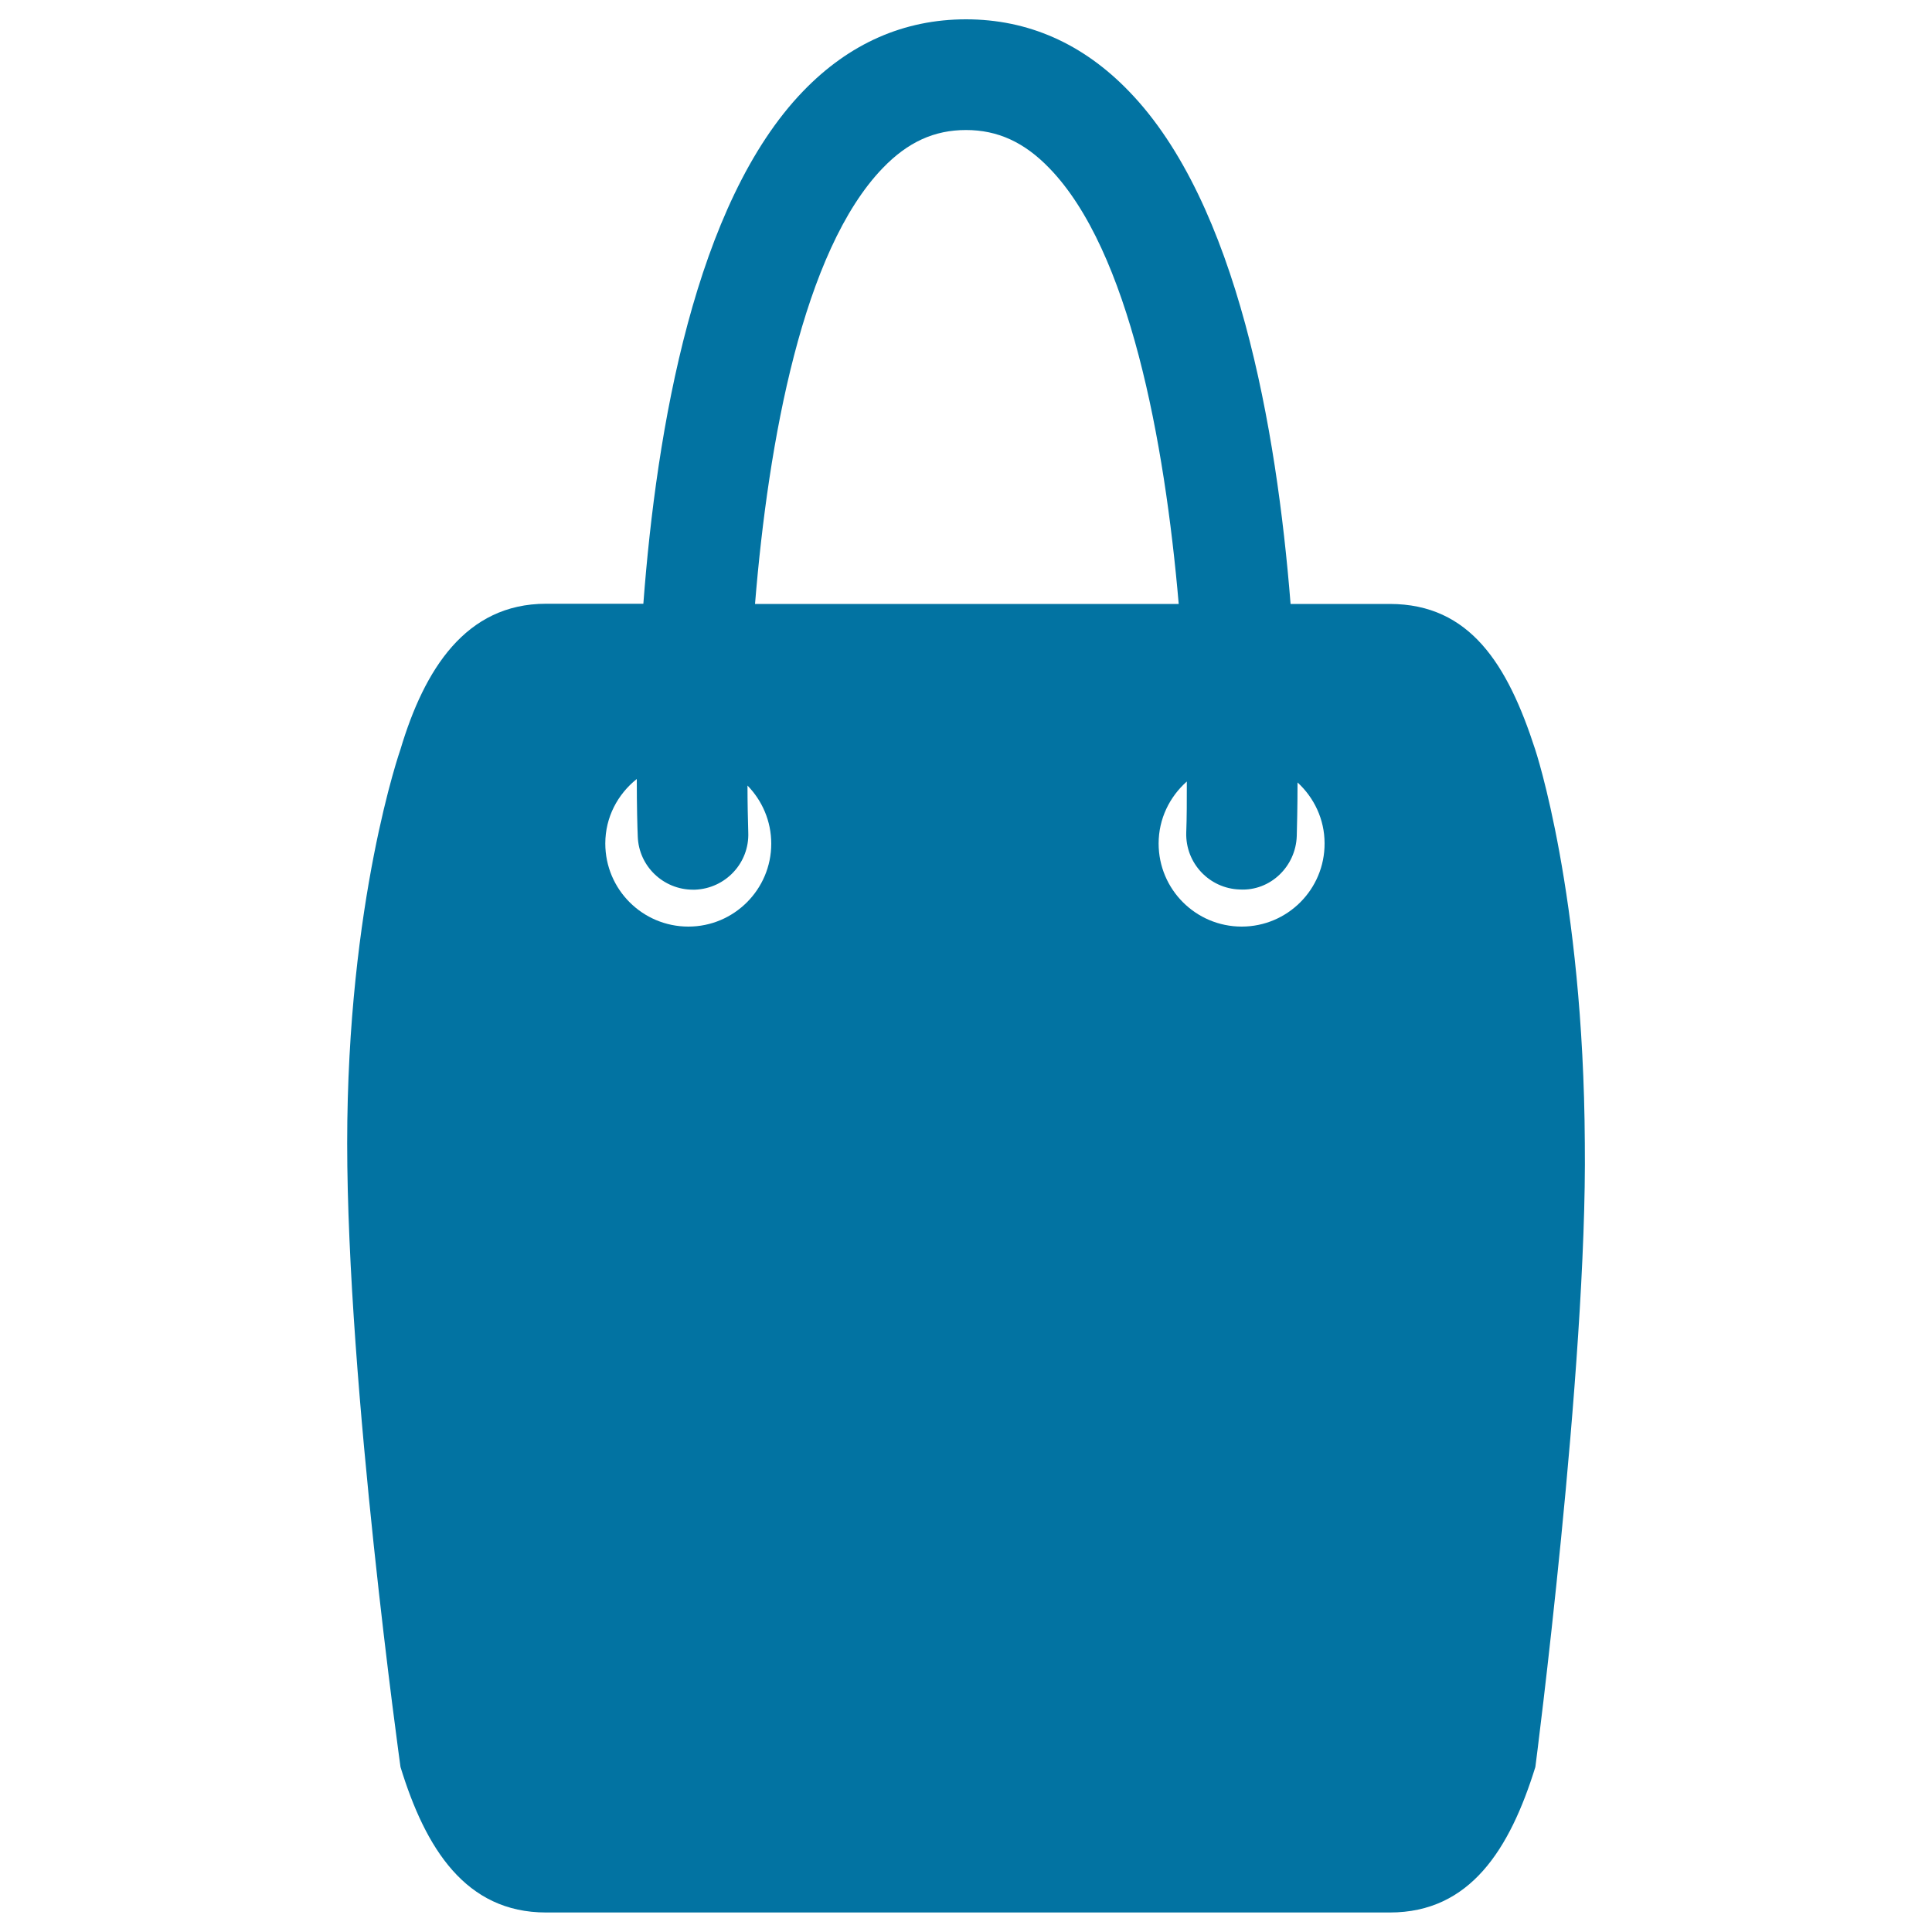 <svg xmlns="http://www.w3.org/2000/svg" viewBox="0 0 1000 1000" style="fill:#0273a2">
<title>Handbag SVG icon</title>
<g><path d="M820.3,591.8c-0.7-129.3-25.7-203.9-25.7-203.9c-14.2-43.9-33.7-75.3-75.3-75.3H668c-7.2-90.5-27.5-207.4-83.6-265.3C560.5,22.5,532.1,10,500,10c-32.1,0-60.5,12.5-84.3,37.2C359.8,105.1,339.8,222,333,312.5h-50.4c-41.6,0-63,34.1-75.3,75.3c0,0-27.6,78.4-27.6,203.9c0,125.5,27.6,322.9,27.6,322.9c12.9,42.1,33.7,75.3,75.3,75.3h436.8c41.6,0,62.1-32.8,75.3-75.3C794.7,914.7,821.6,707.2,820.3,591.8z M456.9,87c13-13.5,26.7-19.7,43.1-19.7c16.4,0,30.2,6.3,43.2,19.8c41.3,42.6,59.6,140.9,66.9,225.5H390.8C397.7,227.9,415.7,129.7,456.9,87z M356.3,479.6c-23.7,0-43-19.2-43-43c0-13.6,6.4-25.5,16.3-33.4c0,14.6,0.3,25,0.5,29.7c0.5,15.5,13.3,27.6,28.6,27.6c0.3,0,0.7,0,1,0c15.8-0.6,28.2-13.8,27.6-29.6c-0.2-6.9-0.4-15.3-0.4-24.3c7.6,7.8,12.3,18.4,12.3,30.1C399.2,460.3,380,479.6,356.3,479.6z M642.7,479.6c-23.7,0-43-19.2-43-43c0-12.8,5.7-24.2,14.6-32.1c0,9.9,0,18.9-0.3,26.4c-0.5,15.8,11.9,29,27.7,29.5c15.8,0.9,29-11.9,29.5-27.7c0.1-4.4,0.4-14.1,0.4-27.7c8.5,7.8,14,19,14,31.5C685.7,460.3,666.4,479.6,642.7,479.6z"/></g>
</svg>